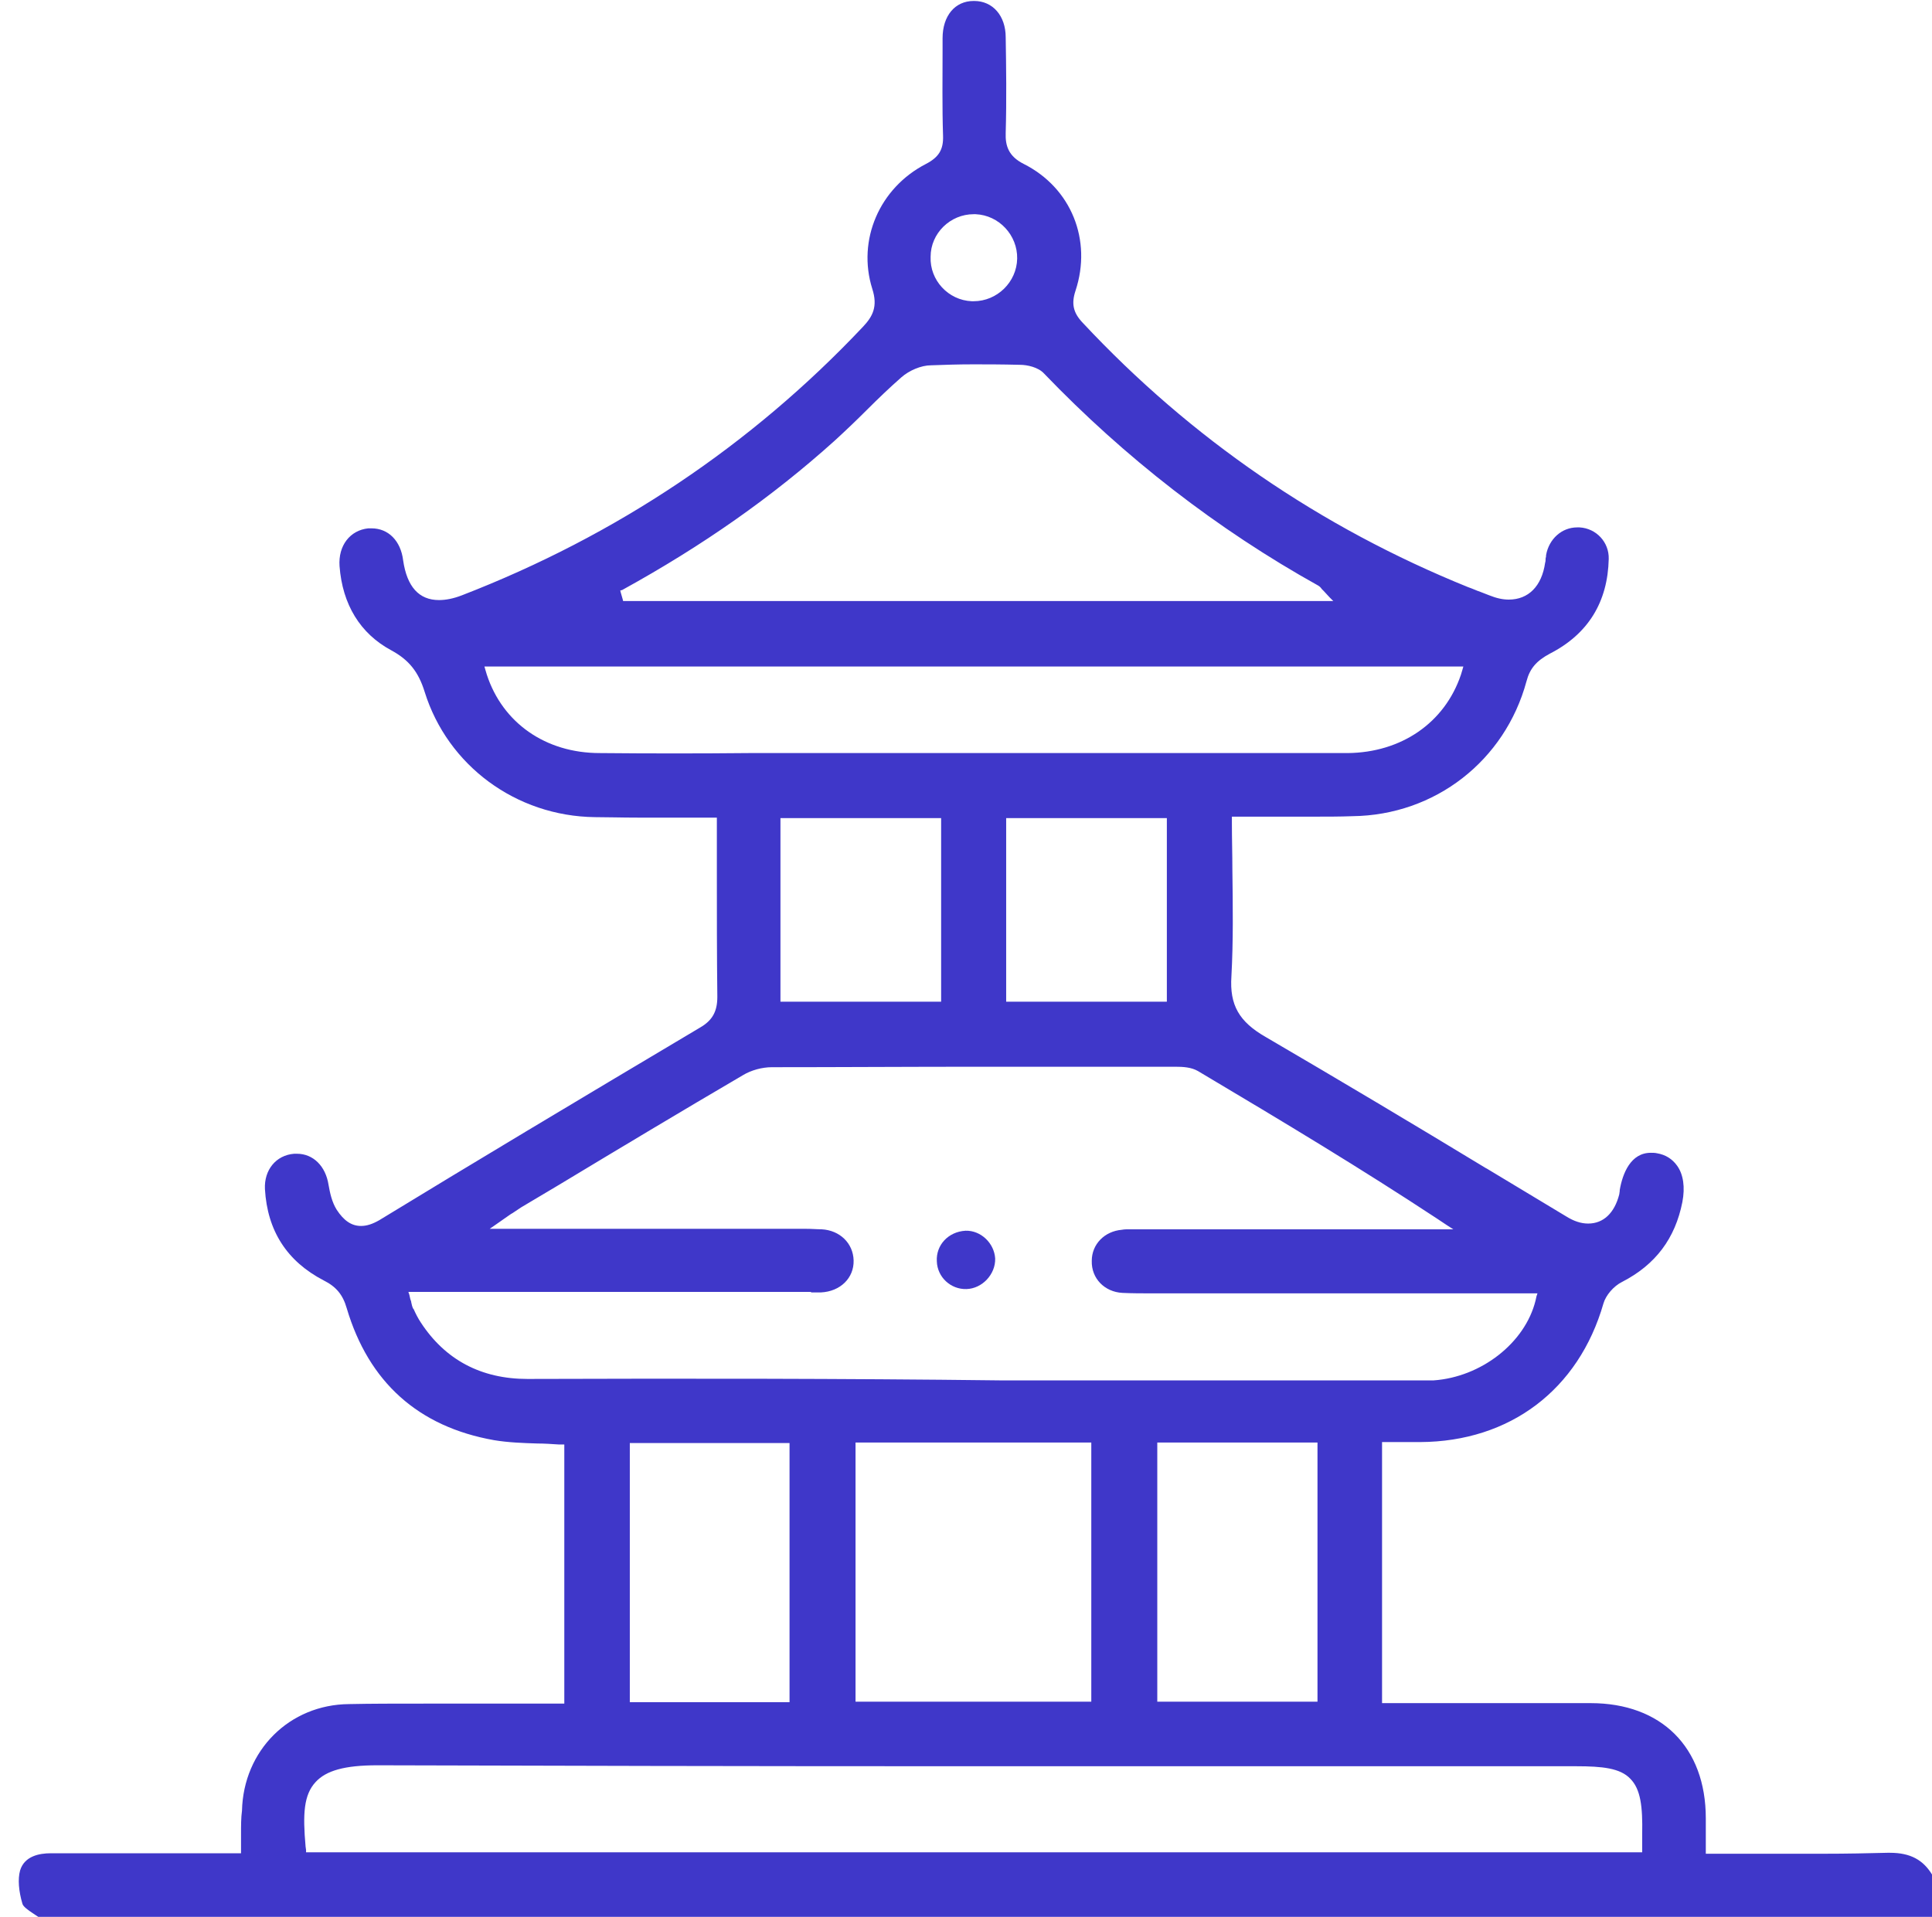 <?xml version="1.0" encoding="utf-8"?>
<!-- Generator: Adobe Illustrator 25.4.1, SVG Export Plug-In . SVG Version: 6.00 Build 0)  -->
<svg version="1.1" id="Слой_1" xmlns="http://www.w3.org/2000/svg" xmlns:xlink="http://www.w3.org/1999/xlink" x="0px" y="0px"
	 viewBox="0 0 404 400.9" style="enable-background:new 0 0 404 400.9;" xml:space="preserve">
<style type="text/css">
	.st0{fill:#3F37C9;}
</style>
<g>
	<path class="st0" d="M50.4,383.7c0,0.9,0,1.7,0,2.6v0.8v0.5H50h-0.8h-1.9h-1.4h-1.4l-9.4,0l-10.2,0c-4.8,0-9.5,0-14.3,0
		c-2.4,0-5.5,0.6-6.4,3.6c-0.5,1.8-0.3,4.3,0.5,7c0.2,0.6,1.2,1.3,2.1,1.9c0.4,0.3,0.8,0.5,1.2,0.8c132,0,264.1,0,396.1,0v-8.7
		c-1.9-3.2-4.6-4.7-8.9-4.7c-0.2,0-0.3,0-0.5,0c-4,0.1-8.3,0.2-13.6,0.2c-3.1,0-6.2,0-9.4,0l-0.1,0c-3.1,0-6.2,0-9.3,0H358h-0.8
		h-0.5v-0.5v-0.8l0-2.3c0-1.4,0-2.6,0-3.8c0-14.9-9.3-24.1-24.1-24.1c-4.9,0-9.9,0-14.8,0l-11.6,0l-11.6,0h-0.1h-4.2h-0.8H289v-0.5
		v-0.8v-26.2v-25.8v-0.8v-0.5h0.5h0.8l2.4,0l2,0c0.8,0,1.5,0,2.3,0c18.7-0.1,33.1-10.9,38.3-29c0.5-1.7,2.1-3.6,3.9-4.5
		c7-3.6,11.1-9.1,12.6-16.7c0.6-3.1,0.2-5.8-1.1-7.6c-1-1.4-2.4-2.3-4.2-2.6c-0.4-0.1-0.9-0.1-1.3-0.1c-4.2,0-5.9,4.3-6.5,7.8l0,0.2
		c0,0.2-0.1,0.5-0.1,0.7c-1,3.9-3.3,6.1-6.5,6.1c-1.5,0-3-0.5-4.6-1.5c-5.5-3.3-11.1-6.7-16.6-10l-0.2-0.1
		c-15-9.1-30.6-18.4-46-27.4c-5.6-3.2-7.6-6.7-7.2-12.7c0.4-7.4,0.3-14.7,0.2-22.4c0-3.2-0.1-6.4-0.1-9.7v-0.8v-0.5h0.5h0.8
		c2.6,0,5.1,0,7.7,0c2.5,0,5,0,7.4,0c3.4,0,6.2,0,8.8-0.1c17.3-0.2,31.9-11.6,36.4-28.2c0.7-2.7,2.1-4.3,4.9-5.8
		c8-4.1,12.1-10.8,12.3-19.8c0.1-3.5-2.6-6.4-6.1-6.6c-0.2,0-0.3,0-0.5,0c-3.2,0-5.9,2.4-6.5,5.8c0,0.2,0,0.4-0.1,0.7
		c0,0.3,0,0.6-0.1,0.9c-0.7,4.9-3.5,7.7-7.6,7.7c-1.3,0-2.6-0.3-4.1-0.9c-0.6-0.2-1.2-0.5-1.8-0.7c-0.9-0.3-1.7-0.7-2.6-1
		c-30.9-12.5-58-31.1-80.6-55.3c-2-2.1-2.4-4-1.5-6.7c3.5-10.6-0.9-21.5-10.8-26.5c-3.2-1.6-3.9-3.8-3.8-6.5c0.2-6.9,0.1-13.9,0-20
		c0-4.5-2.7-7.6-6.6-7.6l-0.1,0c-3.9,0-6.5,3.1-6.5,7.8l0,2.3c0,5.9-0.1,12.1,0.1,18.1c0.1,2.9-0.9,4.5-3.6,5.9
		c-9.7,5-14.4,15.9-11.2,26.1c1.2,3.7,0.1,5.8-2,8c-23.3,24.7-51.5,43.6-83.8,56.1c-1.8,0.7-3.4,1-4.8,1c-4.2,0-6.7-2.8-7.5-8.3
		c-0.5-4.1-3.1-6.7-6.6-6.7c-0.2,0-0.5,0-0.7,0c-3.8,0.4-6.3,3.6-6,7.9c0.6,8,4.3,14.1,10.8,17.6c3.7,2,5.7,4.5,7,8.7
		c4.8,15.4,19.1,26,35.6,26.2c2.7,0,5.5,0.1,9,0.1c2.5,0,4.9,0,7.4,0l0.1,0c2.5,0,5.1,0,7.7,0h0.8h0.5v0.5v0.8c0,3.3,0,6.6,0,9.8
		c0,9.1,0,17.7,0.1,26.4c0,3-1,4.9-3.6,6.4c-26.9,16-47.6,28.4-67.1,40.3c-1.4,0.8-2.6,1.2-3.8,1.2c-2,0-3.6-1.1-5.1-3.4
		c-1-1.6-1.4-3.5-1.7-5.2c-0.6-3.9-3.2-6.5-6.6-6.5c-0.2,0-0.4,0-0.6,0c-3.8,0.3-6.3,3.4-6.1,7.4c0.5,8.7,4.6,15.1,12.3,19.1
		c2.6,1.3,4,3,4.8,5.8c4.6,15.5,15,24.8,30.8,27.6c3,0.5,6,0.6,9.1,0.7c1.4,0,2.9,0.1,4.4,0.2l0.7,0l0.5,0v0.5v0.7v51.7v0.8v0.5
		h-0.5h-0.8l-1.6,0h-1.4l-1.4,0h-0.4c-3.9,0-7.8,0-11.6,0c-3.9,0-7.8,0-11.6,0c-6.1,0-11.1,0-15.7,0.1c-12.5,0.1-22.1,9.7-22.4,22.3
		C50.4,380.1,50.4,381.9,50.4,383.7l-0.3,0c0,0,0,0,0,0L50.4,383.7z M203.6,44.8c0.1,0,0.3,0,0.4,0c4.9,0.2,8.8,4.4,8.7,9.3
		c-0.1,4.9-4.2,8.9-9.1,8.9c-0.1,0-0.3,0-0.4,0c-4.9-0.2-8.8-4.4-8.6-9.3C194.6,48.8,198.7,44.8,203.6,44.8z M130.1,123.4
		c16.9-9.3,31.4-19.5,44.4-31.2c2.3-2.1,4.6-4.3,6.8-6.5c2.3-2.3,4.7-4.6,7.2-6.8c1.6-1.4,4.1-2.5,6.2-2.5c2.7-0.1,5.6-0.2,8.8-0.2
		c2.8,0,5.8,0,9.8,0.1c1.5,0,3.8,0.5,5,1.8c16.9,17.6,36.2,32.6,57.4,44.4c0.3,0.2,0.5,0.4,0.7,0.7c0.1,0.1,0.2,0.2,0.4,0.4l1.2,1.3
		l0.8,0.8h-1.2h-1.7H130.7h-0.4l-0.1-0.4l-0.4-1.4l-0.1-0.4L130.1,123.4z M125.4,157.5c-11.3,0-20.3-6.3-23.6-16.4l-0.3-1l-0.2-0.7
		h0.7h1h201.3h1h0.7l-0.2,0.7l-0.3,1c-3.4,10.1-12.5,16.3-23.7,16.4c-12.1,0-24.1,0-36.2,0c-7.3,0-14.6,0-21.9,0l-1.6,0
		c-7.8,0-15.6,0-23.5,0c-6.9,0-13.7,0-20.6,0l-0.4,0l-0.4,0c-6.9,0-13.7,0-20.6,0C146.3,157.6,135.8,157.6,125.4,157.5z M244,171.1
		v0.5v0.8v35.8v0.8v0.5h-0.5h-0.8h-31h-0.8h-0.5v-0.5v-0.8v-35.8v-0.8v-0.5h0.5h0.8h31h0.8H244z M196.8,171.1v0.5v0.8v35.8v0.8v0.5
		h-0.5h-0.8h-31h-0.8h-0.5v-0.5v-0.8v-35.8v-0.8v-0.5h0.5h0.8h31h0.8H196.8z M110.3,288.4c-9.7,0-17.2-4-22.3-11.8
		c-0.6-0.9-1.1-1.9-1.5-2.8l-0.1-0.1c-0.2-0.4-0.3-0.8-0.4-1.3c0-0.2-0.1-0.4-0.2-0.7l-0.2-0.9l-0.2-0.6h0.6h1h4.5H107h15.4l46.3,0
		c0.3,0,0.6,0,0.9,0l0,0.3l0,0l0-0.2c0.3,0,0.6,0,0.8,0c0.5,0,0.9,0,1.3,0c4-0.2,6.9-3,6.8-6.7c-0.1-3.6-2.9-6.3-6.7-6.5
		c-1,0-2-0.1-3.3-0.1c-0.8,0-1.6,0-2.4,0c-0.9,0-1.7,0-2.5,0l-26.2,0l-13.1,0h-13.1h-5H104h-1.6l1.3-0.9l2-1.4
		c0.6-0.4,1.1-0.8,1.5-1c0.8-0.5,1.3-0.9,1.8-1.2l7.9-4.7c12.6-7.6,25.6-15.4,38.4-22.9c1.8-1.1,4.1-1.7,6.1-1.7
		c13.7,0,28.4-0.1,44.8-0.1c13.2,0,26.3,0,39.5,0c1.7,0,3.4,0.1,4.8,0.9c18.5,11,34.1,20.4,49.9,30.8l2.1,1.4l1.4,0.9h-1.7h-2.5h-4
		h-11l-11,0l-35.6,0c-0.3,0-0.6,0-1,0c-0.3,0-0.6,0-0.9,0c-0.6,0-1.1,0-1.6,0.1c-3.6,0.3-6.3,3-6.3,6.5c-0.1,3.7,2.7,6.5,6.4,6.7
		c2,0.1,4.2,0.1,6.9,0.1c1.5,0,2.9,0,4.4,0c1.5,0,2.9,0,4.4,0h0.1l29.5,0l17.8,0l17.8,0h4.3h1h0.6l-0.2,0.6l-0.2,0.9
		c-2.2,8.9-11.4,16-21.3,16.7c-0.7,0-1.5,0-2.1,0l-0.4,0l-0.4,0l-14,0l-36.9,0l-36.9,0C176.1,288.3,143.2,288.3,110.3,288.4z
		 M275.5,301.8v0.5v0.8v51.5v0.8v0.5H275h-0.8h-31h-0.8H242v-0.5v-0.8V303v-0.8v-0.5h0.5h0.8h31h0.8H275.5z M228.2,301.8v0.5v0.8
		v51.5v0.8v0.5h-0.5h-0.8h-46.7h-0.8h-0.5v-0.5v-0.8V303v-0.8v-0.5h0.5h0.8h46.7h0.8H228.2z M165.1,301.8v0.5v0.8v51.6v0.8v0.5h-0.5
		h-0.8H133h-0.8h-0.5v-0.5v-0.8v-51.6v-0.8v-0.5h0.5h0.8h30.9h0.8H165.1z M66,372.7c2.2-2.4,6.1-3.5,12.9-3.5l0.2,0
		c35.9,0.1,74.3,0.2,124.5,0.2c21,0,42,0,63,0l0.7,0c20.8,0,41.5,0,62.3,0c5.5,0,9.2,0.4,11.3,2.6c2.2,2.2,2.6,5.9,2.5,11.5
		c0,0.5,0,1,0,1.6l0,1v0.8v0.5H343h-0.8H65.2h-0.7H64l0-0.5l-0.1-0.7C63.3,379.4,63.5,375.4,66,372.7z"/>
	<path class="st0" d="M195.9,263.8c0.1,3.3,2.9,5.9,6.2,5.8c3.3-0.1,6.1-3.1,6-6.4c-0.2-3.2-3-5.9-6.2-5.8
		C198.3,257.6,195.7,260.4,195.9,263.8z"/>
</g>
</svg>
